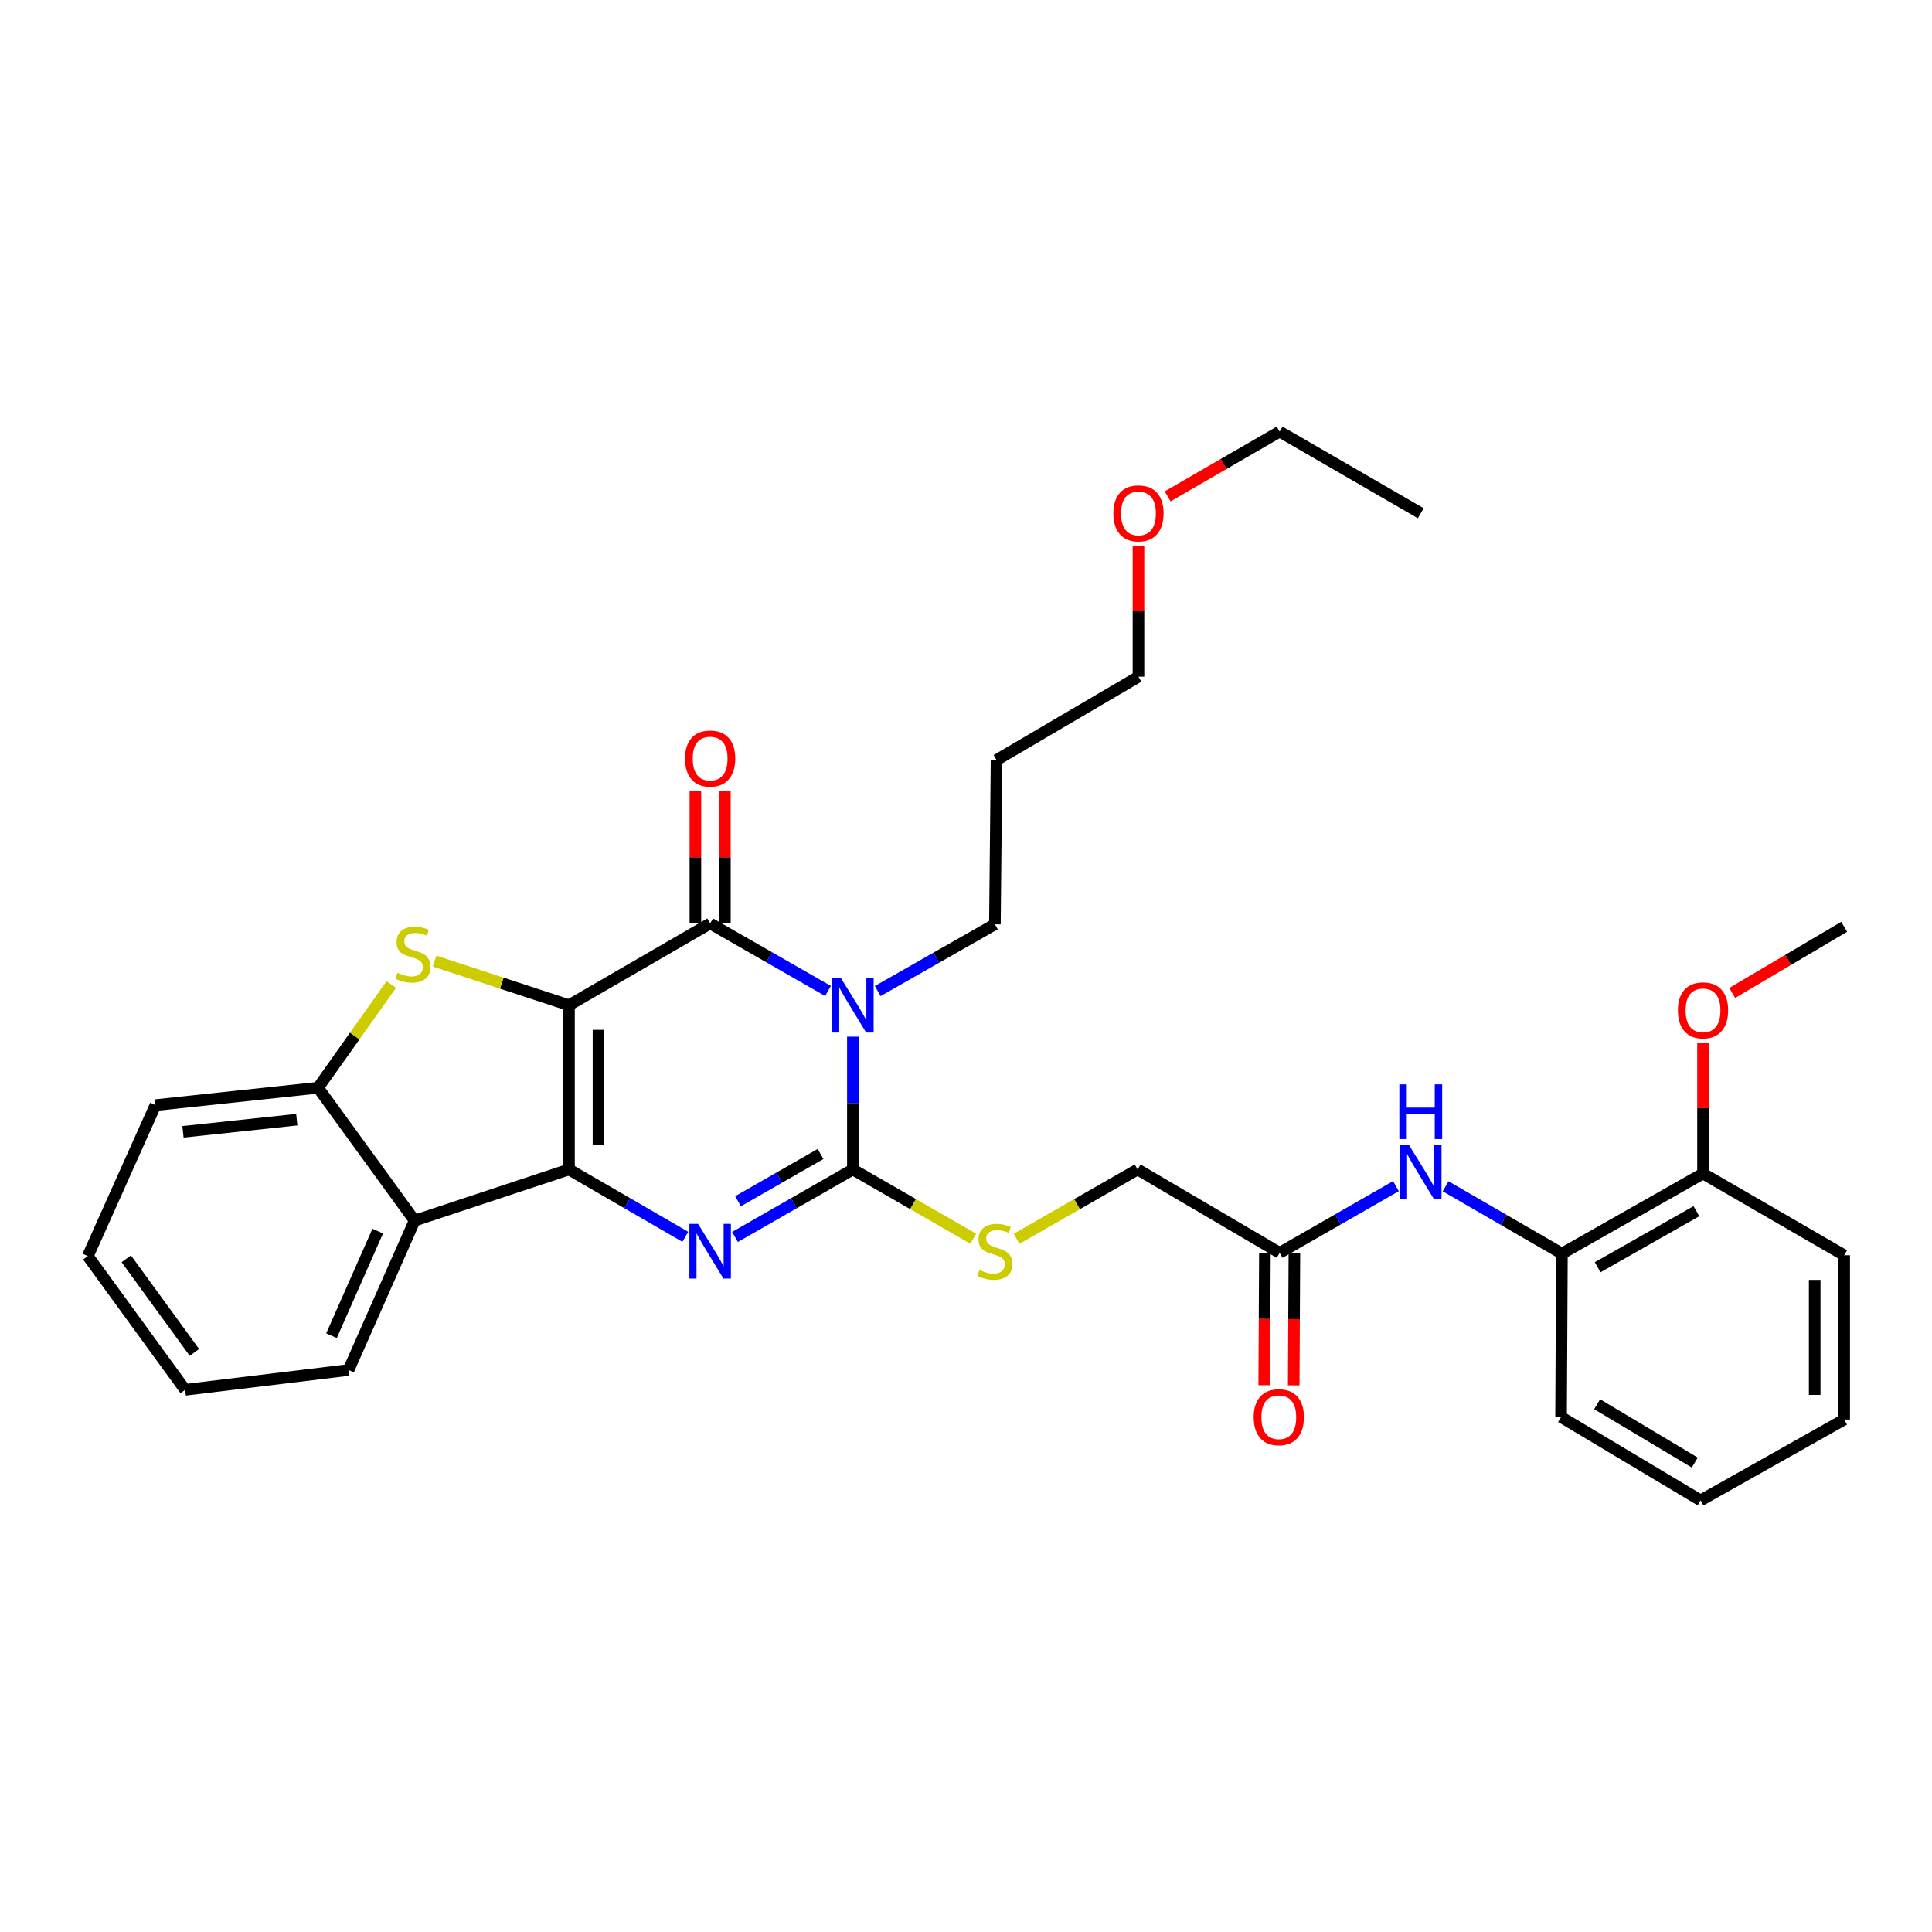 <?xml version='1.0' encoding='iso-8859-1'?>
<svg version='1.1' baseProfile='full'
              xmlns='http://www.w3.org/2000/svg'
                      xmlns:rdkit='http://www.rdkit.org/xml'
                      xmlns:xlink='http://www.w3.org/1999/xlink'
                  xml:space='preserve'
width='1000px' height='1000px' viewBox='0 0 1000 1000'>
<!-- END OF HEADER -->
<rect style='opacity:1.0;fill:#FFFFFF;stroke:none' width='1000' height='1000' x='0' y='0'> </rect>
<path class='bond-0' d='M 294.503,520.287 L 294.503,605.31' style='fill:none;fill-rule:evenodd;stroke:#000000;stroke-width:6px;stroke-linecap:butt;stroke-linejoin:miter;stroke-opacity:1' />
<path class='bond-0' d='M 309.769,533.04 L 309.769,592.557' style='fill:none;fill-rule:evenodd;stroke:#000000;stroke-width:6px;stroke-linecap:butt;stroke-linejoin:miter;stroke-opacity:1' />
<path class='bond-2' d='M 294.503,520.287 L 367.567,477.983' style='fill:none;fill-rule:evenodd;stroke:#000000;stroke-width:6px;stroke-linecap:butt;stroke-linejoin:miter;stroke-opacity:1' />
<path class='bond-5' d='M 294.503,520.287 L 259.726,508.877' style='fill:none;fill-rule:evenodd;stroke:#000000;stroke-width:6px;stroke-linecap:butt;stroke-linejoin:miter;stroke-opacity:1' />
<path class='bond-5' d='M 259.726,508.877 L 224.95,497.468' style='fill:none;fill-rule:evenodd;stroke:#CCCC00;stroke-width:6px;stroke-linecap:butt;stroke-linejoin:miter;stroke-opacity:1' />
<path class='bond-3' d='M 294.503,605.31 L 324.61,622.742' style='fill:none;fill-rule:evenodd;stroke:#000000;stroke-width:6px;stroke-linecap:butt;stroke-linejoin:miter;stroke-opacity:1' />
<path class='bond-3' d='M 324.61,622.742 L 354.717,640.173' style='fill:none;fill-rule:evenodd;stroke:#0000FF;stroke-width:6px;stroke-linecap:butt;stroke-linejoin:miter;stroke-opacity:1' />
<path class='bond-6' d='M 294.503,605.31 L 214.602,631.788' style='fill:none;fill-rule:evenodd;stroke:#000000;stroke-width:6px;stroke-linecap:butt;stroke-linejoin:miter;stroke-opacity:1' />
<path class='bond-1' d='M 428.578,512.918 L 398.073,495.451' style='fill:none;fill-rule:evenodd;stroke:#0000FF;stroke-width:6px;stroke-linecap:butt;stroke-linejoin:miter;stroke-opacity:1' />
<path class='bond-1' d='M 398.073,495.451 L 367.567,477.983' style='fill:none;fill-rule:evenodd;stroke:#000000;stroke-width:6px;stroke-linecap:butt;stroke-linejoin:miter;stroke-opacity:1' />
<path class='bond-4' d='M 441.446,536.572 L 441.446,570.941' style='fill:none;fill-rule:evenodd;stroke:#0000FF;stroke-width:6px;stroke-linecap:butt;stroke-linejoin:miter;stroke-opacity:1' />
<path class='bond-4' d='M 441.446,570.941 L 441.446,605.31' style='fill:none;fill-rule:evenodd;stroke:#000000;stroke-width:6px;stroke-linecap:butt;stroke-linejoin:miter;stroke-opacity:1' />
<path class='bond-15' d='M 454.301,512.967 L 484.631,495.695' style='fill:none;fill-rule:evenodd;stroke:#0000FF;stroke-width:6px;stroke-linecap:butt;stroke-linejoin:miter;stroke-opacity:1' />
<path class='bond-15' d='M 484.631,495.695 L 514.961,478.424' style='fill:none;fill-rule:evenodd;stroke:#000000;stroke-width:6px;stroke-linecap:butt;stroke-linejoin:miter;stroke-opacity:1' />
<path class='bond-12' d='M 375.2,477.983 L 375.2,443.712' style='fill:none;fill-rule:evenodd;stroke:#000000;stroke-width:6px;stroke-linecap:butt;stroke-linejoin:miter;stroke-opacity:1' />
<path class='bond-12' d='M 375.2,443.712 L 375.2,409.44' style='fill:none;fill-rule:evenodd;stroke:#FF0000;stroke-width:6px;stroke-linecap:butt;stroke-linejoin:miter;stroke-opacity:1' />
<path class='bond-12' d='M 359.934,477.983 L 359.934,443.712' style='fill:none;fill-rule:evenodd;stroke:#000000;stroke-width:6px;stroke-linecap:butt;stroke-linejoin:miter;stroke-opacity:1' />
<path class='bond-12' d='M 359.934,443.712 L 359.934,409.44' style='fill:none;fill-rule:evenodd;stroke:#FF0000;stroke-width:6px;stroke-linecap:butt;stroke-linejoin:miter;stroke-opacity:1' />
<path class='bond-33' d='M 380.436,640.245 L 410.941,622.778' style='fill:none;fill-rule:evenodd;stroke:#0000FF;stroke-width:6px;stroke-linecap:butt;stroke-linejoin:miter;stroke-opacity:1' />
<path class='bond-33' d='M 410.941,622.778 L 441.446,605.31' style='fill:none;fill-rule:evenodd;stroke:#000000;stroke-width:6px;stroke-linecap:butt;stroke-linejoin:miter;stroke-opacity:1' />
<path class='bond-33' d='M 382.001,621.757 L 403.355,609.53' style='fill:none;fill-rule:evenodd;stroke:#0000FF;stroke-width:6px;stroke-linecap:butt;stroke-linejoin:miter;stroke-opacity:1' />
<path class='bond-33' d='M 403.355,609.53 L 424.709,597.302' style='fill:none;fill-rule:evenodd;stroke:#000000;stroke-width:6px;stroke-linecap:butt;stroke-linejoin:miter;stroke-opacity:1' />
<path class='bond-8' d='M 441.446,605.31 L 472.603,623.239' style='fill:none;fill-rule:evenodd;stroke:#000000;stroke-width:6px;stroke-linecap:butt;stroke-linejoin:miter;stroke-opacity:1' />
<path class='bond-8' d='M 472.603,623.239 L 503.76,641.169' style='fill:none;fill-rule:evenodd;stroke:#CCCC00;stroke-width:6px;stroke-linecap:butt;stroke-linejoin:miter;stroke-opacity:1' />
<path class='bond-7' d='M 202.543,509.575 L 183.579,536.295' style='fill:none;fill-rule:evenodd;stroke:#CCCC00;stroke-width:6px;stroke-linecap:butt;stroke-linejoin:miter;stroke-opacity:1' />
<path class='bond-7' d='M 183.579,536.295 L 164.614,563.015' style='fill:none;fill-rule:evenodd;stroke:#000000;stroke-width:6px;stroke-linecap:butt;stroke-linejoin:miter;stroke-opacity:1' />
<path class='bond-17' d='M 214.602,631.788 L 180.423,709.119' style='fill:none;fill-rule:evenodd;stroke:#000000;stroke-width:6px;stroke-linecap:butt;stroke-linejoin:miter;stroke-opacity:1' />
<path class='bond-17' d='M 195.512,637.216 L 171.587,691.348' style='fill:none;fill-rule:evenodd;stroke:#000000;stroke-width:6px;stroke-linecap:butt;stroke-linejoin:miter;stroke-opacity:1' />
<path class='bond-32' d='M 214.602,631.788 L 164.614,563.015' style='fill:none;fill-rule:evenodd;stroke:#000000;stroke-width:6px;stroke-linecap:butt;stroke-linejoin:miter;stroke-opacity:1' />
<path class='bond-20' d='M 164.614,563.015 L 80.465,572.005' style='fill:none;fill-rule:evenodd;stroke:#000000;stroke-width:6px;stroke-linecap:butt;stroke-linejoin:miter;stroke-opacity:1' />
<path class='bond-20' d='M 153.613,579.543 L 94.709,585.836' style='fill:none;fill-rule:evenodd;stroke:#000000;stroke-width:6px;stroke-linecap:butt;stroke-linejoin:miter;stroke-opacity:1' />
<path class='bond-16' d='M 526.169,641.195 L 557.5,623.253' style='fill:none;fill-rule:evenodd;stroke:#CCCC00;stroke-width:6px;stroke-linecap:butt;stroke-linejoin:miter;stroke-opacity:1' />
<path class='bond-16' d='M 557.5,623.253 L 588.831,605.31' style='fill:none;fill-rule:evenodd;stroke:#000000;stroke-width:6px;stroke-linecap:butt;stroke-linejoin:miter;stroke-opacity:1' />
<path class='bond-9' d='M 722.54,613.942 L 692.443,631.206' style='fill:none;fill-rule:evenodd;stroke:#0000FF;stroke-width:6px;stroke-linecap:butt;stroke-linejoin:miter;stroke-opacity:1' />
<path class='bond-9' d='M 692.443,631.206 L 662.346,648.47' style='fill:none;fill-rule:evenodd;stroke:#000000;stroke-width:6px;stroke-linecap:butt;stroke-linejoin:miter;stroke-opacity:1' />
<path class='bond-11' d='M 748.235,614.011 L 778.343,631.436' style='fill:none;fill-rule:evenodd;stroke:#0000FF;stroke-width:6px;stroke-linecap:butt;stroke-linejoin:miter;stroke-opacity:1' />
<path class='bond-11' d='M 778.343,631.436 L 808.45,648.861' style='fill:none;fill-rule:evenodd;stroke:#000000;stroke-width:6px;stroke-linecap:butt;stroke-linejoin:miter;stroke-opacity:1' />
<path class='bond-10' d='M 662.346,648.47 L 588.831,605.31' style='fill:none;fill-rule:evenodd;stroke:#000000;stroke-width:6px;stroke-linecap:butt;stroke-linejoin:miter;stroke-opacity:1' />
<path class='bond-14' d='M 654.713,648.431 L 654.535,682.707' style='fill:none;fill-rule:evenodd;stroke:#000000;stroke-width:6px;stroke-linecap:butt;stroke-linejoin:miter;stroke-opacity:1' />
<path class='bond-14' d='M 654.535,682.707 L 654.357,716.984' style='fill:none;fill-rule:evenodd;stroke:#FF0000;stroke-width:6px;stroke-linecap:butt;stroke-linejoin:miter;stroke-opacity:1' />
<path class='bond-14' d='M 669.978,648.51 L 669.801,682.786' style='fill:none;fill-rule:evenodd;stroke:#000000;stroke-width:6px;stroke-linecap:butt;stroke-linejoin:miter;stroke-opacity:1' />
<path class='bond-14' d='M 669.801,682.786 L 669.623,717.063' style='fill:none;fill-rule:evenodd;stroke:#FF0000;stroke-width:6px;stroke-linecap:butt;stroke-linejoin:miter;stroke-opacity:1' />
<path class='bond-13' d='M 808.45,648.861 L 881.481,607.413' style='fill:none;fill-rule:evenodd;stroke:#000000;stroke-width:6px;stroke-linecap:butt;stroke-linejoin:miter;stroke-opacity:1' />
<path class='bond-13' d='M 826.939,655.92 L 878.061,626.907' style='fill:none;fill-rule:evenodd;stroke:#000000;stroke-width:6px;stroke-linecap:butt;stroke-linejoin:miter;stroke-opacity:1' />
<path class='bond-22' d='M 808.45,648.861 L 808.009,733.468' style='fill:none;fill-rule:evenodd;stroke:#000000;stroke-width:6px;stroke-linecap:butt;stroke-linejoin:miter;stroke-opacity:1' />
<path class='bond-18' d='M 881.481,607.413 L 881.481,573.58' style='fill:none;fill-rule:evenodd;stroke:#000000;stroke-width:6px;stroke-linecap:butt;stroke-linejoin:miter;stroke-opacity:1' />
<path class='bond-18' d='M 881.481,573.58 L 881.481,539.747' style='fill:none;fill-rule:evenodd;stroke:#FF0000;stroke-width:6px;stroke-linecap:butt;stroke-linejoin:miter;stroke-opacity:1' />
<path class='bond-24' d='M 881.481,607.413 L 954.545,649.717' style='fill:none;fill-rule:evenodd;stroke:#000000;stroke-width:6px;stroke-linecap:butt;stroke-linejoin:miter;stroke-opacity:1' />
<path class='bond-19' d='M 514.961,478.424 L 515.809,393.392' style='fill:none;fill-rule:evenodd;stroke:#000000;stroke-width:6px;stroke-linecap:butt;stroke-linejoin:miter;stroke-opacity:1' />
<path class='bond-27' d='M 180.423,709.119 L 95.841,719.373' style='fill:none;fill-rule:evenodd;stroke:#000000;stroke-width:6px;stroke-linecap:butt;stroke-linejoin:miter;stroke-opacity:1' />
<path class='bond-26' d='M 896.602,513.941 L 925.574,496.827' style='fill:none;fill-rule:evenodd;stroke:#FF0000;stroke-width:6px;stroke-linecap:butt;stroke-linejoin:miter;stroke-opacity:1' />
<path class='bond-26' d='M 925.574,496.827 L 954.545,479.713' style='fill:none;fill-rule:evenodd;stroke:#000000;stroke-width:6px;stroke-linecap:butt;stroke-linejoin:miter;stroke-opacity:1' />
<path class='bond-23' d='M 515.809,393.392 L 589.272,350.257' style='fill:none;fill-rule:evenodd;stroke:#000000;stroke-width:6px;stroke-linecap:butt;stroke-linejoin:miter;stroke-opacity:1' />
<path class='bond-28' d='M 80.465,572.005 L 45.455,650.158' style='fill:none;fill-rule:evenodd;stroke:#000000;stroke-width:6px;stroke-linecap:butt;stroke-linejoin:miter;stroke-opacity:1' />
<path class='bond-21' d='M 589.272,282.525 L 589.272,316.391' style='fill:none;fill-rule:evenodd;stroke:#FF0000;stroke-width:6px;stroke-linecap:butt;stroke-linejoin:miter;stroke-opacity:1' />
<path class='bond-21' d='M 589.272,316.391 L 589.272,350.257' style='fill:none;fill-rule:evenodd;stroke:#000000;stroke-width:6px;stroke-linecap:butt;stroke-linejoin:miter;stroke-opacity:1' />
<path class='bond-25' d='M 604.382,256.913 L 633.364,240.155' style='fill:none;fill-rule:evenodd;stroke:#FF0000;stroke-width:6px;stroke-linecap:butt;stroke-linejoin:miter;stroke-opacity:1' />
<path class='bond-25' d='M 633.364,240.155 L 662.346,223.397' style='fill:none;fill-rule:evenodd;stroke:#000000;stroke-width:6px;stroke-linecap:butt;stroke-linejoin:miter;stroke-opacity:1' />
<path class='bond-30' d='M 808.009,733.468 L 880.225,776.603' style='fill:none;fill-rule:evenodd;stroke:#000000;stroke-width:6px;stroke-linecap:butt;stroke-linejoin:miter;stroke-opacity:1' />
<path class='bond-30' d='M 826.669,726.832 L 877.221,757.027' style='fill:none;fill-rule:evenodd;stroke:#000000;stroke-width:6px;stroke-linecap:butt;stroke-linejoin:miter;stroke-opacity:1' />
<path class='bond-35' d='M 954.545,649.717 L 954.545,734.757' style='fill:none;fill-rule:evenodd;stroke:#000000;stroke-width:6px;stroke-linecap:butt;stroke-linejoin:miter;stroke-opacity:1' />
<path class='bond-35' d='M 939.279,662.473 L 939.279,722.001' style='fill:none;fill-rule:evenodd;stroke:#000000;stroke-width:6px;stroke-linecap:butt;stroke-linejoin:miter;stroke-opacity:1' />
<path class='bond-29' d='M 662.346,223.397 L 735.385,265.65' style='fill:none;fill-rule:evenodd;stroke:#000000;stroke-width:6px;stroke-linecap:butt;stroke-linejoin:miter;stroke-opacity:1' />
<path class='bond-34' d='M 95.841,719.373 L 45.455,650.158' style='fill:none;fill-rule:evenodd;stroke:#000000;stroke-width:6px;stroke-linecap:butt;stroke-linejoin:miter;stroke-opacity:1' />
<path class='bond-34' d='M 100.625,700.006 L 65.355,651.556' style='fill:none;fill-rule:evenodd;stroke:#000000;stroke-width:6px;stroke-linecap:butt;stroke-linejoin:miter;stroke-opacity:1' />
<path class='bond-31' d='M 880.225,776.603 L 954.545,734.757' style='fill:none;fill-rule:evenodd;stroke:#000000;stroke-width:6px;stroke-linecap:butt;stroke-linejoin:miter;stroke-opacity:1' />
<path  class='atom-2' d='M 435.186 506.127
L 444.466 521.127
Q 445.386 522.607, 446.866 525.287
Q 448.346 527.967, 448.426 528.127
L 448.426 506.127
L 452.186 506.127
L 452.186 534.447
L 448.306 534.447
L 438.346 518.047
Q 437.186 516.127, 435.946 513.927
Q 434.746 511.727, 434.386 511.047
L 434.386 534.447
L 430.706 534.447
L 430.706 506.127
L 435.186 506.127
' fill='#0000FF'/>
<path  class='atom-4' d='M 361.307 633.454
L 370.587 648.454
Q 371.507 649.934, 372.987 652.614
Q 374.467 655.294, 374.547 655.454
L 374.547 633.454
L 378.307 633.454
L 378.307 661.774
L 374.427 661.774
L 364.467 645.374
Q 363.307 643.454, 362.067 641.254
Q 360.867 639.054, 360.507 638.374
L 360.507 661.774
L 356.827 661.774
L 356.827 633.454
L 361.307 633.454
' fill='#0000FF'/>
<path  class='atom-6' d='M 205.745 503.512
Q 206.065 503.632, 207.385 504.192
Q 208.705 504.752, 210.145 505.112
Q 211.625 505.432, 213.065 505.432
Q 215.745 505.432, 217.305 504.152
Q 218.865 502.832, 218.865 500.552
Q 218.865 498.992, 218.065 498.032
Q 217.305 497.072, 216.105 496.552
Q 214.905 496.032, 212.905 495.432
Q 210.385 494.672, 208.865 493.952
Q 207.385 493.232, 206.305 491.712
Q 205.265 490.192, 205.265 487.632
Q 205.265 484.072, 207.665 481.872
Q 210.105 479.672, 214.905 479.672
Q 218.185 479.672, 221.905 481.232
L 220.985 484.312
Q 217.585 482.912, 215.025 482.912
Q 212.265 482.912, 210.745 484.072
Q 209.225 485.192, 209.265 487.152
Q 209.265 488.672, 210.025 489.592
Q 210.825 490.512, 211.945 491.032
Q 213.105 491.552, 215.025 492.152
Q 217.585 492.952, 219.105 493.752
Q 220.625 494.552, 221.705 496.192
Q 222.825 497.792, 222.825 500.552
Q 222.825 504.472, 220.185 506.592
Q 217.585 508.672, 213.225 508.672
Q 210.705 508.672, 208.785 508.112
Q 206.905 507.592, 204.665 506.672
L 205.745 503.512
' fill='#CCCC00'/>
<path  class='atom-9' d='M 506.961 657.334
Q 507.281 657.454, 508.601 658.014
Q 509.921 658.574, 511.361 658.934
Q 512.841 659.254, 514.281 659.254
Q 516.961 659.254, 518.521 657.974
Q 520.081 656.654, 520.081 654.374
Q 520.081 652.814, 519.281 651.854
Q 518.521 650.894, 517.321 650.374
Q 516.121 649.854, 514.121 649.254
Q 511.601 648.494, 510.081 647.774
Q 508.601 647.054, 507.521 645.534
Q 506.481 644.014, 506.481 641.454
Q 506.481 637.894, 508.881 635.694
Q 511.321 633.494, 516.121 633.494
Q 519.401 633.494, 523.121 635.054
L 522.201 638.134
Q 518.801 636.734, 516.241 636.734
Q 513.481 636.734, 511.961 637.894
Q 510.441 639.014, 510.481 640.974
Q 510.481 642.494, 511.241 643.414
Q 512.041 644.334, 513.161 644.854
Q 514.321 645.374, 516.241 645.974
Q 518.801 646.774, 520.321 647.574
Q 521.841 648.374, 522.921 650.014
Q 524.041 651.614, 524.041 654.374
Q 524.041 658.294, 521.401 660.414
Q 518.801 662.494, 514.441 662.494
Q 511.921 662.494, 510.001 661.934
Q 508.121 661.414, 505.881 660.494
L 506.961 657.334
' fill='#CCCC00'/>
<path  class='atom-10' d='M 729.125 592.414
L 738.405 607.414
Q 739.325 608.894, 740.805 611.574
Q 742.285 614.254, 742.365 614.414
L 742.365 592.414
L 746.125 592.414
L 746.125 620.734
L 742.245 620.734
L 732.285 604.334
Q 731.125 602.414, 729.885 600.214
Q 728.685 598.014, 728.325 597.334
L 728.325 620.734
L 724.645 620.734
L 724.645 592.414
L 729.125 592.414
' fill='#0000FF'/>
<path  class='atom-10' d='M 724.305 561.262
L 728.145 561.262
L 728.145 573.302
L 742.625 573.302
L 742.625 561.262
L 746.465 561.262
L 746.465 589.582
L 742.625 589.582
L 742.625 576.502
L 728.145 576.502
L 728.145 589.582
L 724.305 589.582
L 724.305 561.262
' fill='#0000FF'/>
<path  class='atom-13' d='M 354.567 392.624
Q 354.567 385.824, 357.927 382.024
Q 361.287 378.224, 367.567 378.224
Q 373.847 378.224, 377.207 382.024
Q 380.567 385.824, 380.567 392.624
Q 380.567 399.504, 377.167 403.424
Q 373.767 407.304, 367.567 407.304
Q 361.327 407.304, 357.927 403.424
Q 354.567 399.544, 354.567 392.624
M 367.567 404.104
Q 371.887 404.104, 374.207 401.224
Q 376.567 398.304, 376.567 392.624
Q 376.567 387.064, 374.207 384.264
Q 371.887 381.424, 367.567 381.424
Q 363.247 381.424, 360.887 384.224
Q 358.567 387.024, 358.567 392.624
Q 358.567 398.344, 360.887 401.224
Q 363.247 404.104, 367.567 404.104
' fill='#FF0000'/>
<path  class='atom-15' d='M 648.905 733.548
Q 648.905 726.748, 652.265 722.948
Q 655.625 719.148, 661.905 719.148
Q 668.185 719.148, 671.545 722.948
Q 674.905 726.748, 674.905 733.548
Q 674.905 740.428, 671.505 744.348
Q 668.105 748.228, 661.905 748.228
Q 655.665 748.228, 652.265 744.348
Q 648.905 740.468, 648.905 733.548
M 661.905 745.028
Q 666.225 745.028, 668.545 742.148
Q 670.905 739.228, 670.905 733.548
Q 670.905 727.988, 668.545 725.188
Q 666.225 722.348, 661.905 722.348
Q 657.585 722.348, 655.225 725.148
Q 652.905 727.948, 652.905 733.548
Q 652.905 739.268, 655.225 742.148
Q 657.585 745.028, 661.905 745.028
' fill='#FF0000'/>
<path  class='atom-19' d='M 868.481 522.954
Q 868.481 516.154, 871.841 512.354
Q 875.201 508.554, 881.481 508.554
Q 887.761 508.554, 891.121 512.354
Q 894.481 516.154, 894.481 522.954
Q 894.481 529.834, 891.081 533.754
Q 887.681 537.634, 881.481 537.634
Q 875.241 537.634, 871.841 533.754
Q 868.481 529.874, 868.481 522.954
M 881.481 534.434
Q 885.801 534.434, 888.121 531.554
Q 890.481 528.634, 890.481 522.954
Q 890.481 517.394, 888.121 514.594
Q 885.801 511.754, 881.481 511.754
Q 877.161 511.754, 874.801 514.554
Q 872.481 517.354, 872.481 522.954
Q 872.481 528.674, 874.801 531.554
Q 877.161 534.434, 881.481 534.434
' fill='#FF0000'/>
<path  class='atom-22' d='M 576.272 265.73
Q 576.272 258.93, 579.632 255.13
Q 582.992 251.33, 589.272 251.33
Q 595.552 251.33, 598.912 255.13
Q 602.272 258.93, 602.272 265.73
Q 602.272 272.61, 598.872 276.53
Q 595.472 280.41, 589.272 280.41
Q 583.032 280.41, 579.632 276.53
Q 576.272 272.65, 576.272 265.73
M 589.272 277.21
Q 593.592 277.21, 595.912 274.33
Q 598.272 271.41, 598.272 265.73
Q 598.272 260.17, 595.912 257.37
Q 593.592 254.53, 589.272 254.53
Q 584.952 254.53, 582.592 257.33
Q 580.272 260.13, 580.272 265.73
Q 580.272 271.45, 582.592 274.33
Q 584.952 277.21, 589.272 277.21
' fill='#FF0000'/>
</svg>
